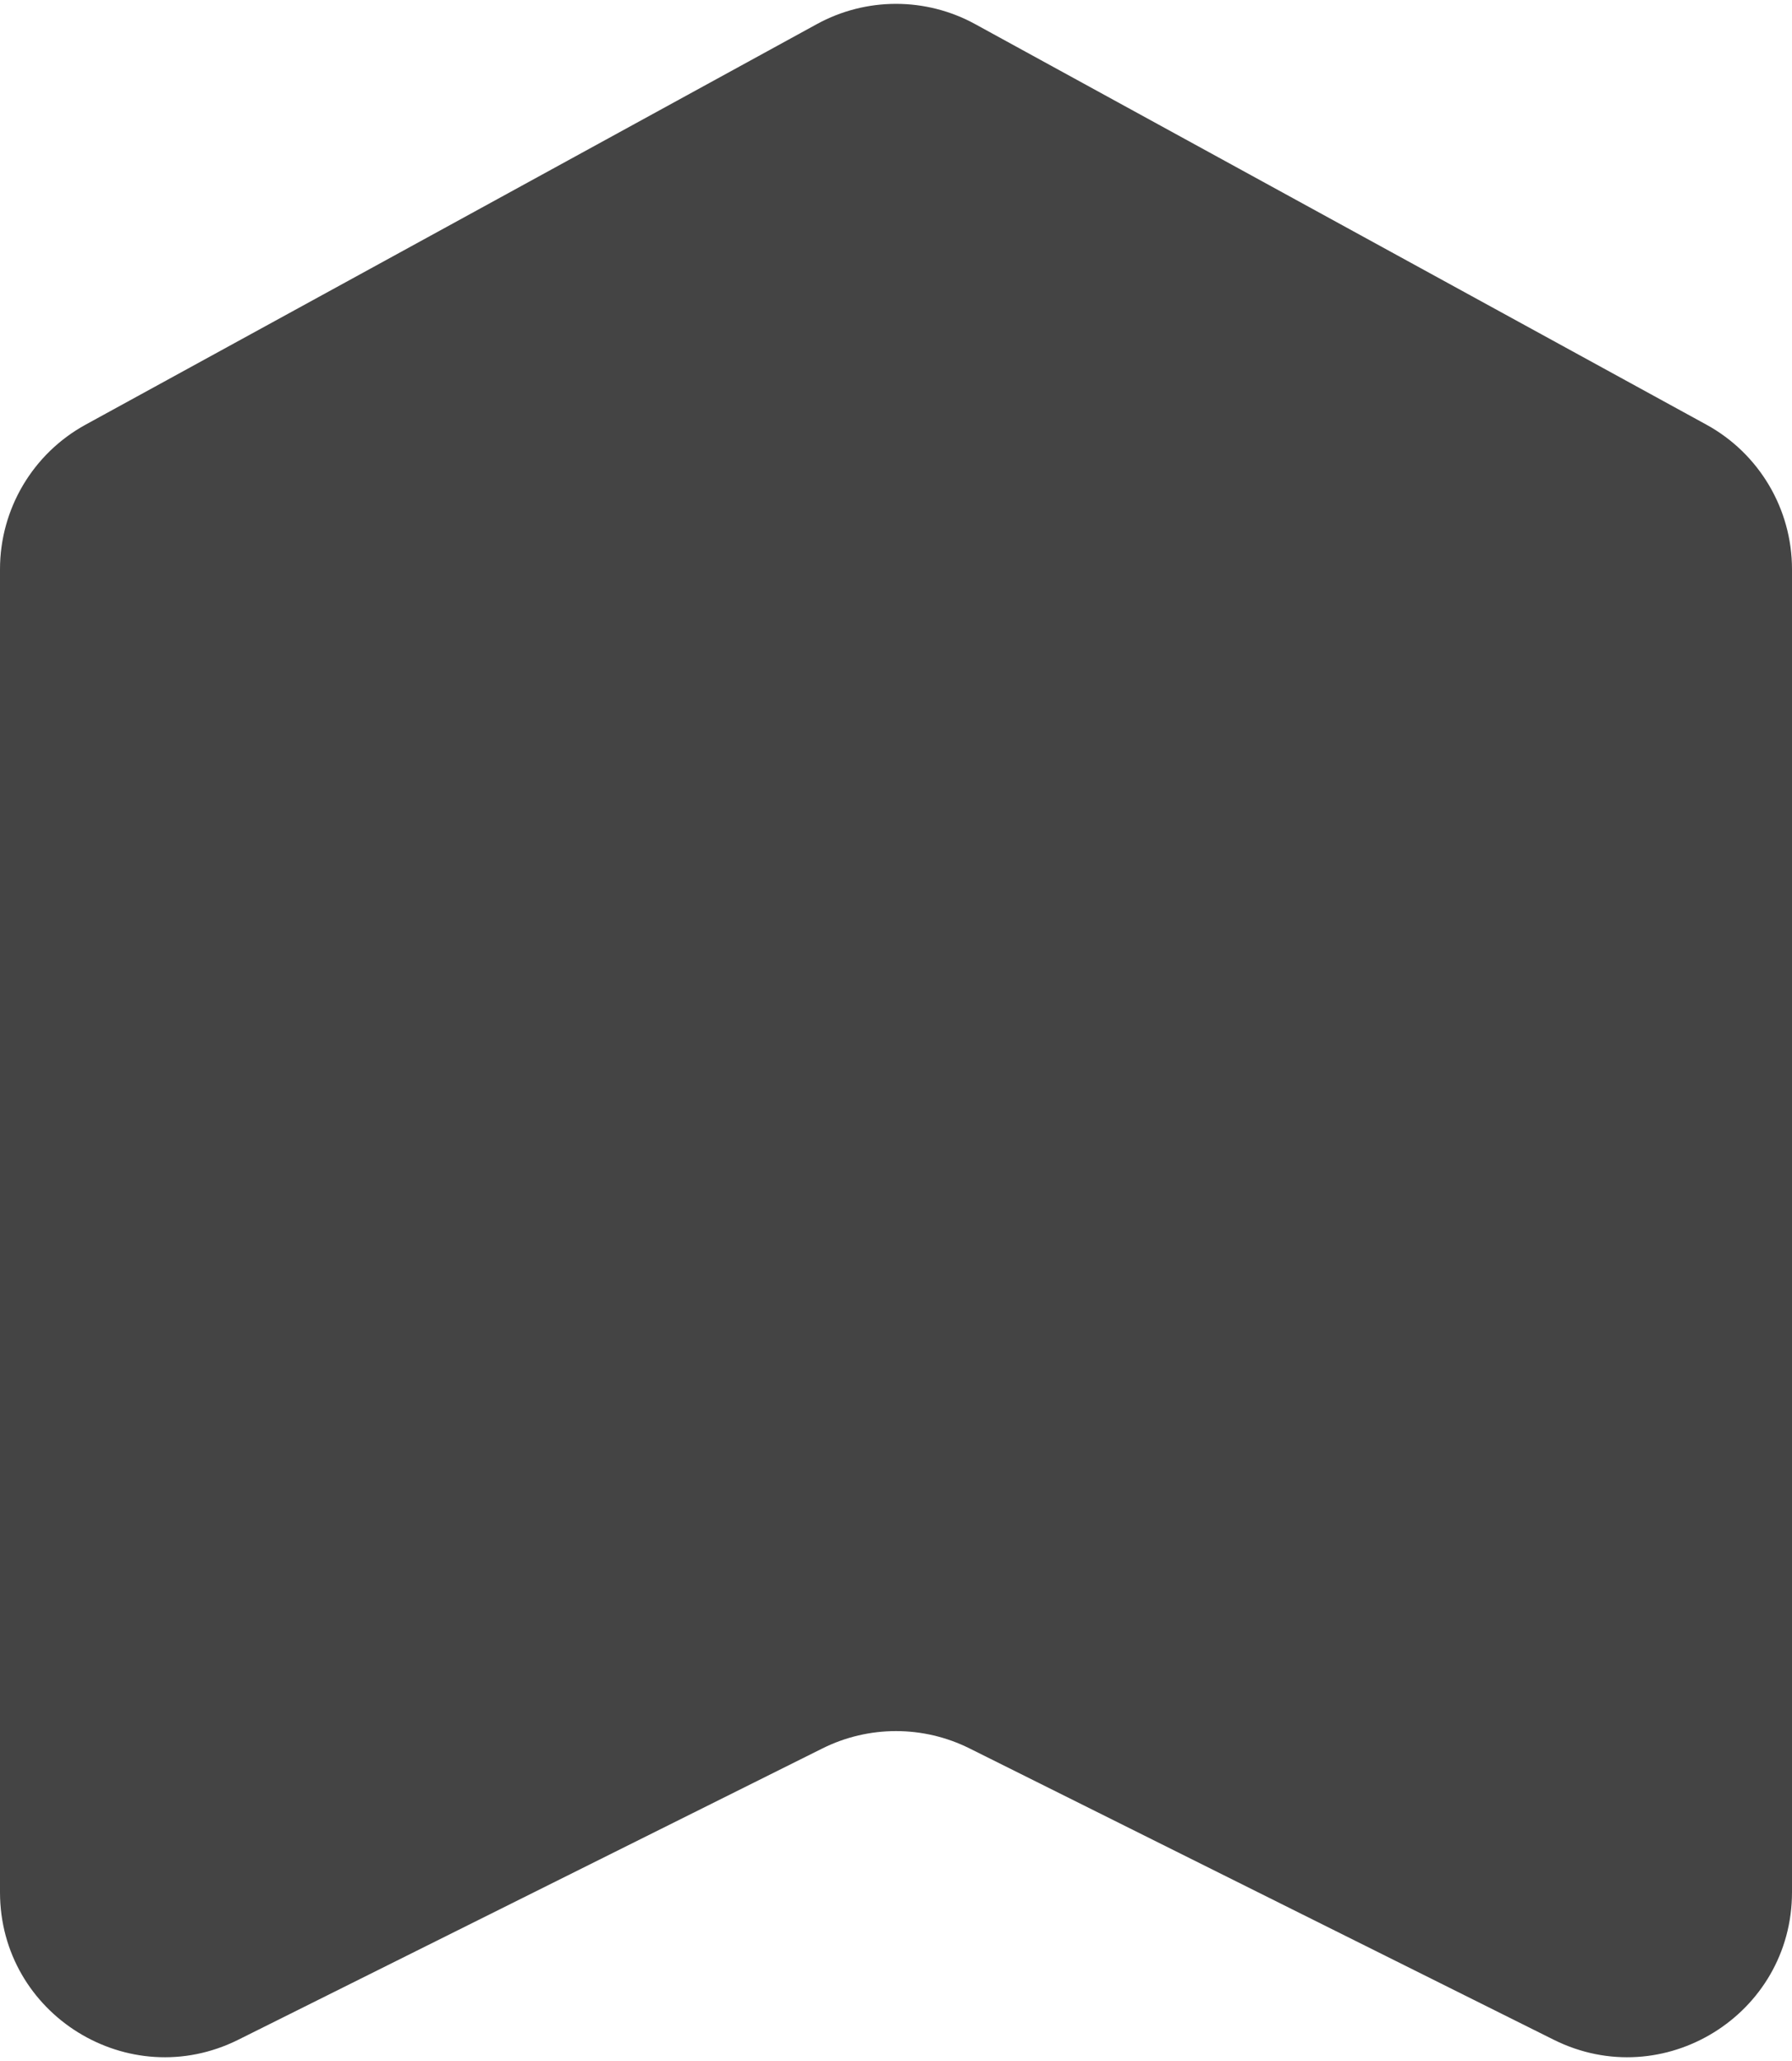 <svg width="174" height="200" viewBox="0 0 174 200" fill="none" xmlns="http://www.w3.org/2000/svg">
<path d="M0 183.647C0 195.532 12.501 203.269 23.138 197.966L79.862 169.691C84.357 167.451 89.643 167.451 94.138 169.691L150.862 197.966C161.499 203.269 174 195.532 174 183.647V55.247C174 49.401 170.812 44.02 165.684 41.213L94.684 2.34C89.897 -0.281 84.103 -0.281 79.316 2.34L8.316 41.213C3.188 44.02 0 49.401 0 55.247L0 183.647Z" fill="#444"/>
</svg>
